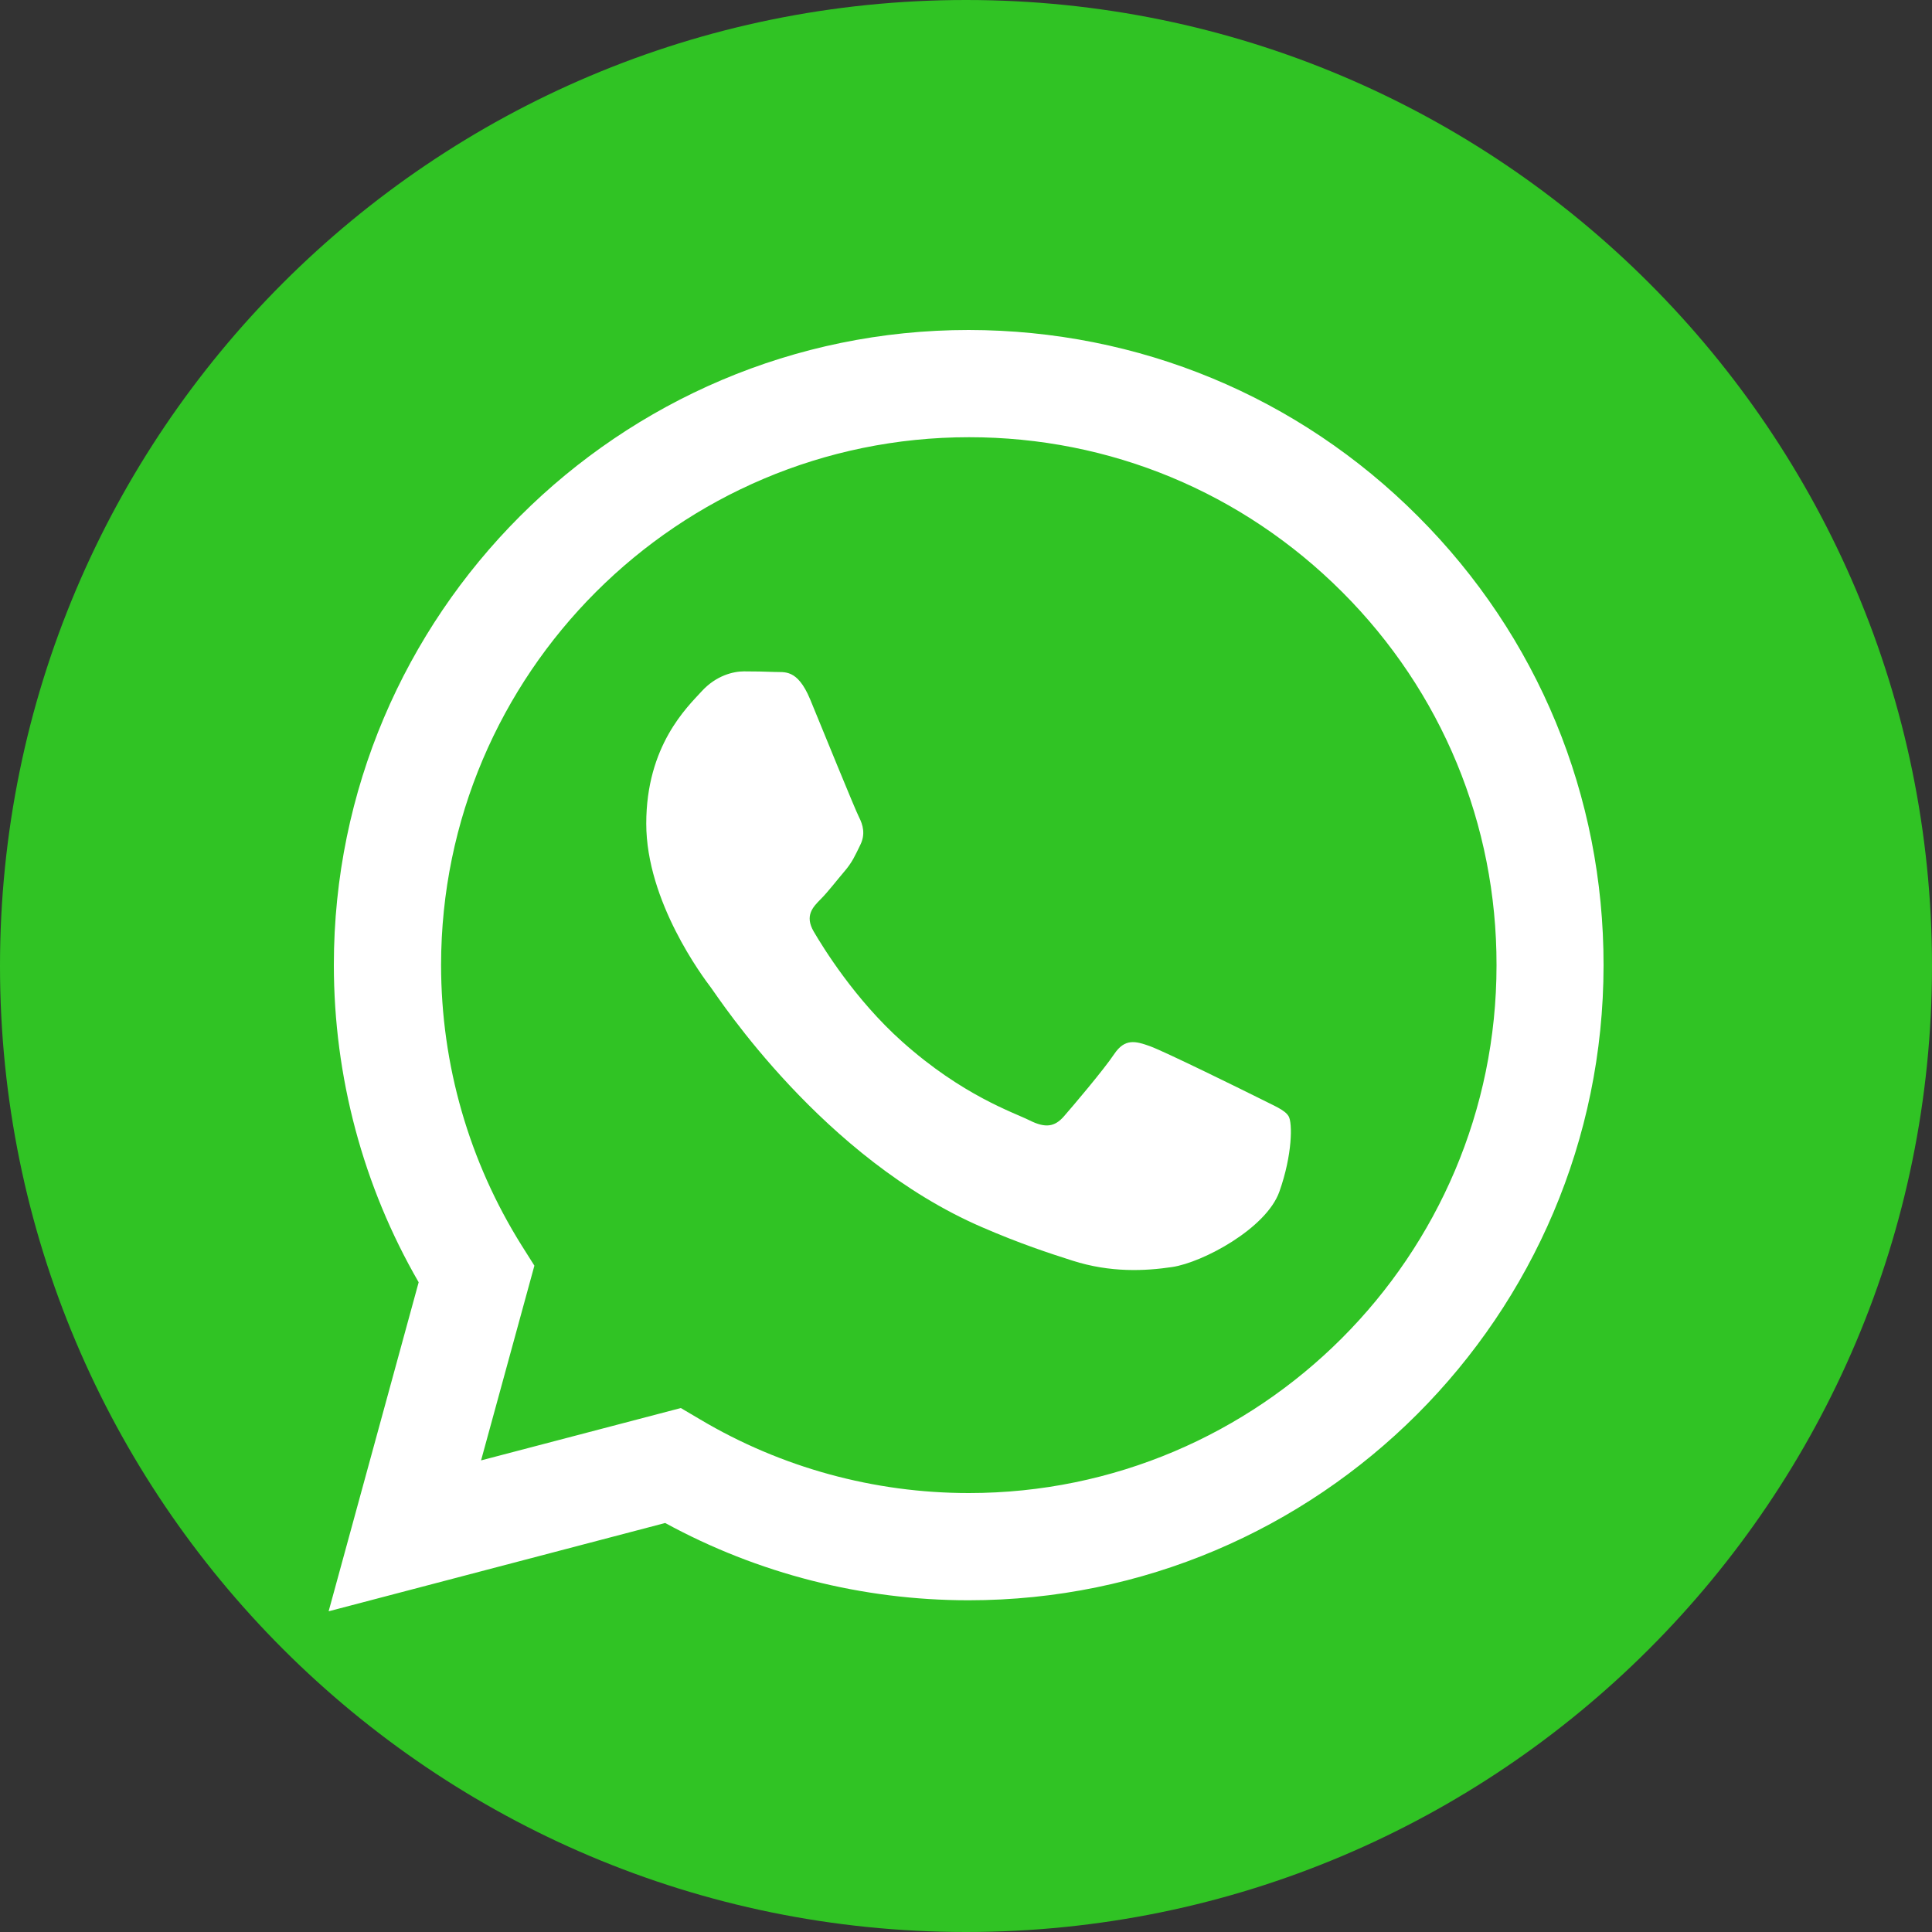 <svg id="Layer_1" style="enable-background:new 0 0 1000 1000;" version="1.1" viewBox="0 0 1000 1000" xml:space="preserve" xmlns="http://www.w3.org/2000/svg" xmlns:xlink="http://www.w3.org/1999/xlink"><rect x="0" y="0" width="1000" height="1000" fill="#333333" stroke="none"/><style type="text/css">
	.st0{fill:#25D366;}
	.st1{fill-rule:evenodd;clip-rule:evenodd;fill:#FFFFFF;}
</style><title></title><g><path d="M500,1000L500,1000C223.9,1000,0,776.1,0,500v0C0,223.9,223.9,0,500,0h0c276.1,0,500,223.9,500,500v0   C1000,776.1,776.1,1000,500,1000z" fill="#30c324" opacity="1" original-fill="#25d366"></path><g><g id="WA_Logo"><g><path d="M733.9,267.2c-62-62.1-144.6-96.3-232.5-96.4c-181.1,0-328.6,147.4-328.6,328.6      c0,57.9,15.1,114.5,43.9,164.3L170.1,834l174.2-45.7c48,26.2,102,40,157,40h0.1c0,0,0,0,0,0c181.1,0,328.5-147.4,328.6-328.6      C830.1,411.9,796,329.3,733.9,267.2z M501.5,772.8h-0.1c-49,0-97.1-13.2-139-38.1l-10-5.9L249,755.9l27.6-100.8l-6.5-10.3      c-27.3-43.5-41.8-93.7-41.8-145.4c0.1-150.6,122.6-273.1,273.3-273.1c73,0,141.5,28.5,193.1,80.1c51.6,51.6,80,120.3,79.9,193.2      C774.6,650.3,652,772.8,501.5,772.8z M651.3,568.2c-8.2-4.1-48.6-24-56.1-26.7c-7.5-2.7-13-4.1-18.5,4.1      c-5.5,8.2-21.2,26.7-26,32.2c-4.8,5.5-9.6,6.2-17.8,2.1c-8.2-4.1-34.7-12.8-66-40.8c-24.4-21.8-40.9-48.7-45.7-56.9      c-4.8-8.2-0.5-12.7,3.6-16.8c3.7-3.7,8.2-9.6,12.3-14.4c4.1-4.8,5.5-8.2,8.2-13.7c2.7-5.5,1.4-10.3-0.7-14.4      c-2.1-4.1-18.5-44.5-25.3-61c-6.7-16-13.4-13.8-18.5-14.1c-4.8-0.2-10.3-0.3-15.7-0.3c-5.5,0-14.4,2.1-21.9,10.3      c-7.5,8.2-28.7,28.1-28.7,68.5c0,40.4,29.4,79.5,33.5,84.9c4.1,5.5,57.9,88.4,140.3,124c19.6,8.5,34.9,13.5,46.8,17.3      c19.7,6.3,37.6,5.4,51.7,3.3c15.8-2.4,48.6-19.9,55.4-39c6.8-19.2,6.8-35.6,4.8-39C665,574.4,659.5,572.4,651.3,568.2z" fill="#ffffff" opacity="1" original-fill="#ffffff"></path></g></g></g></g></svg>